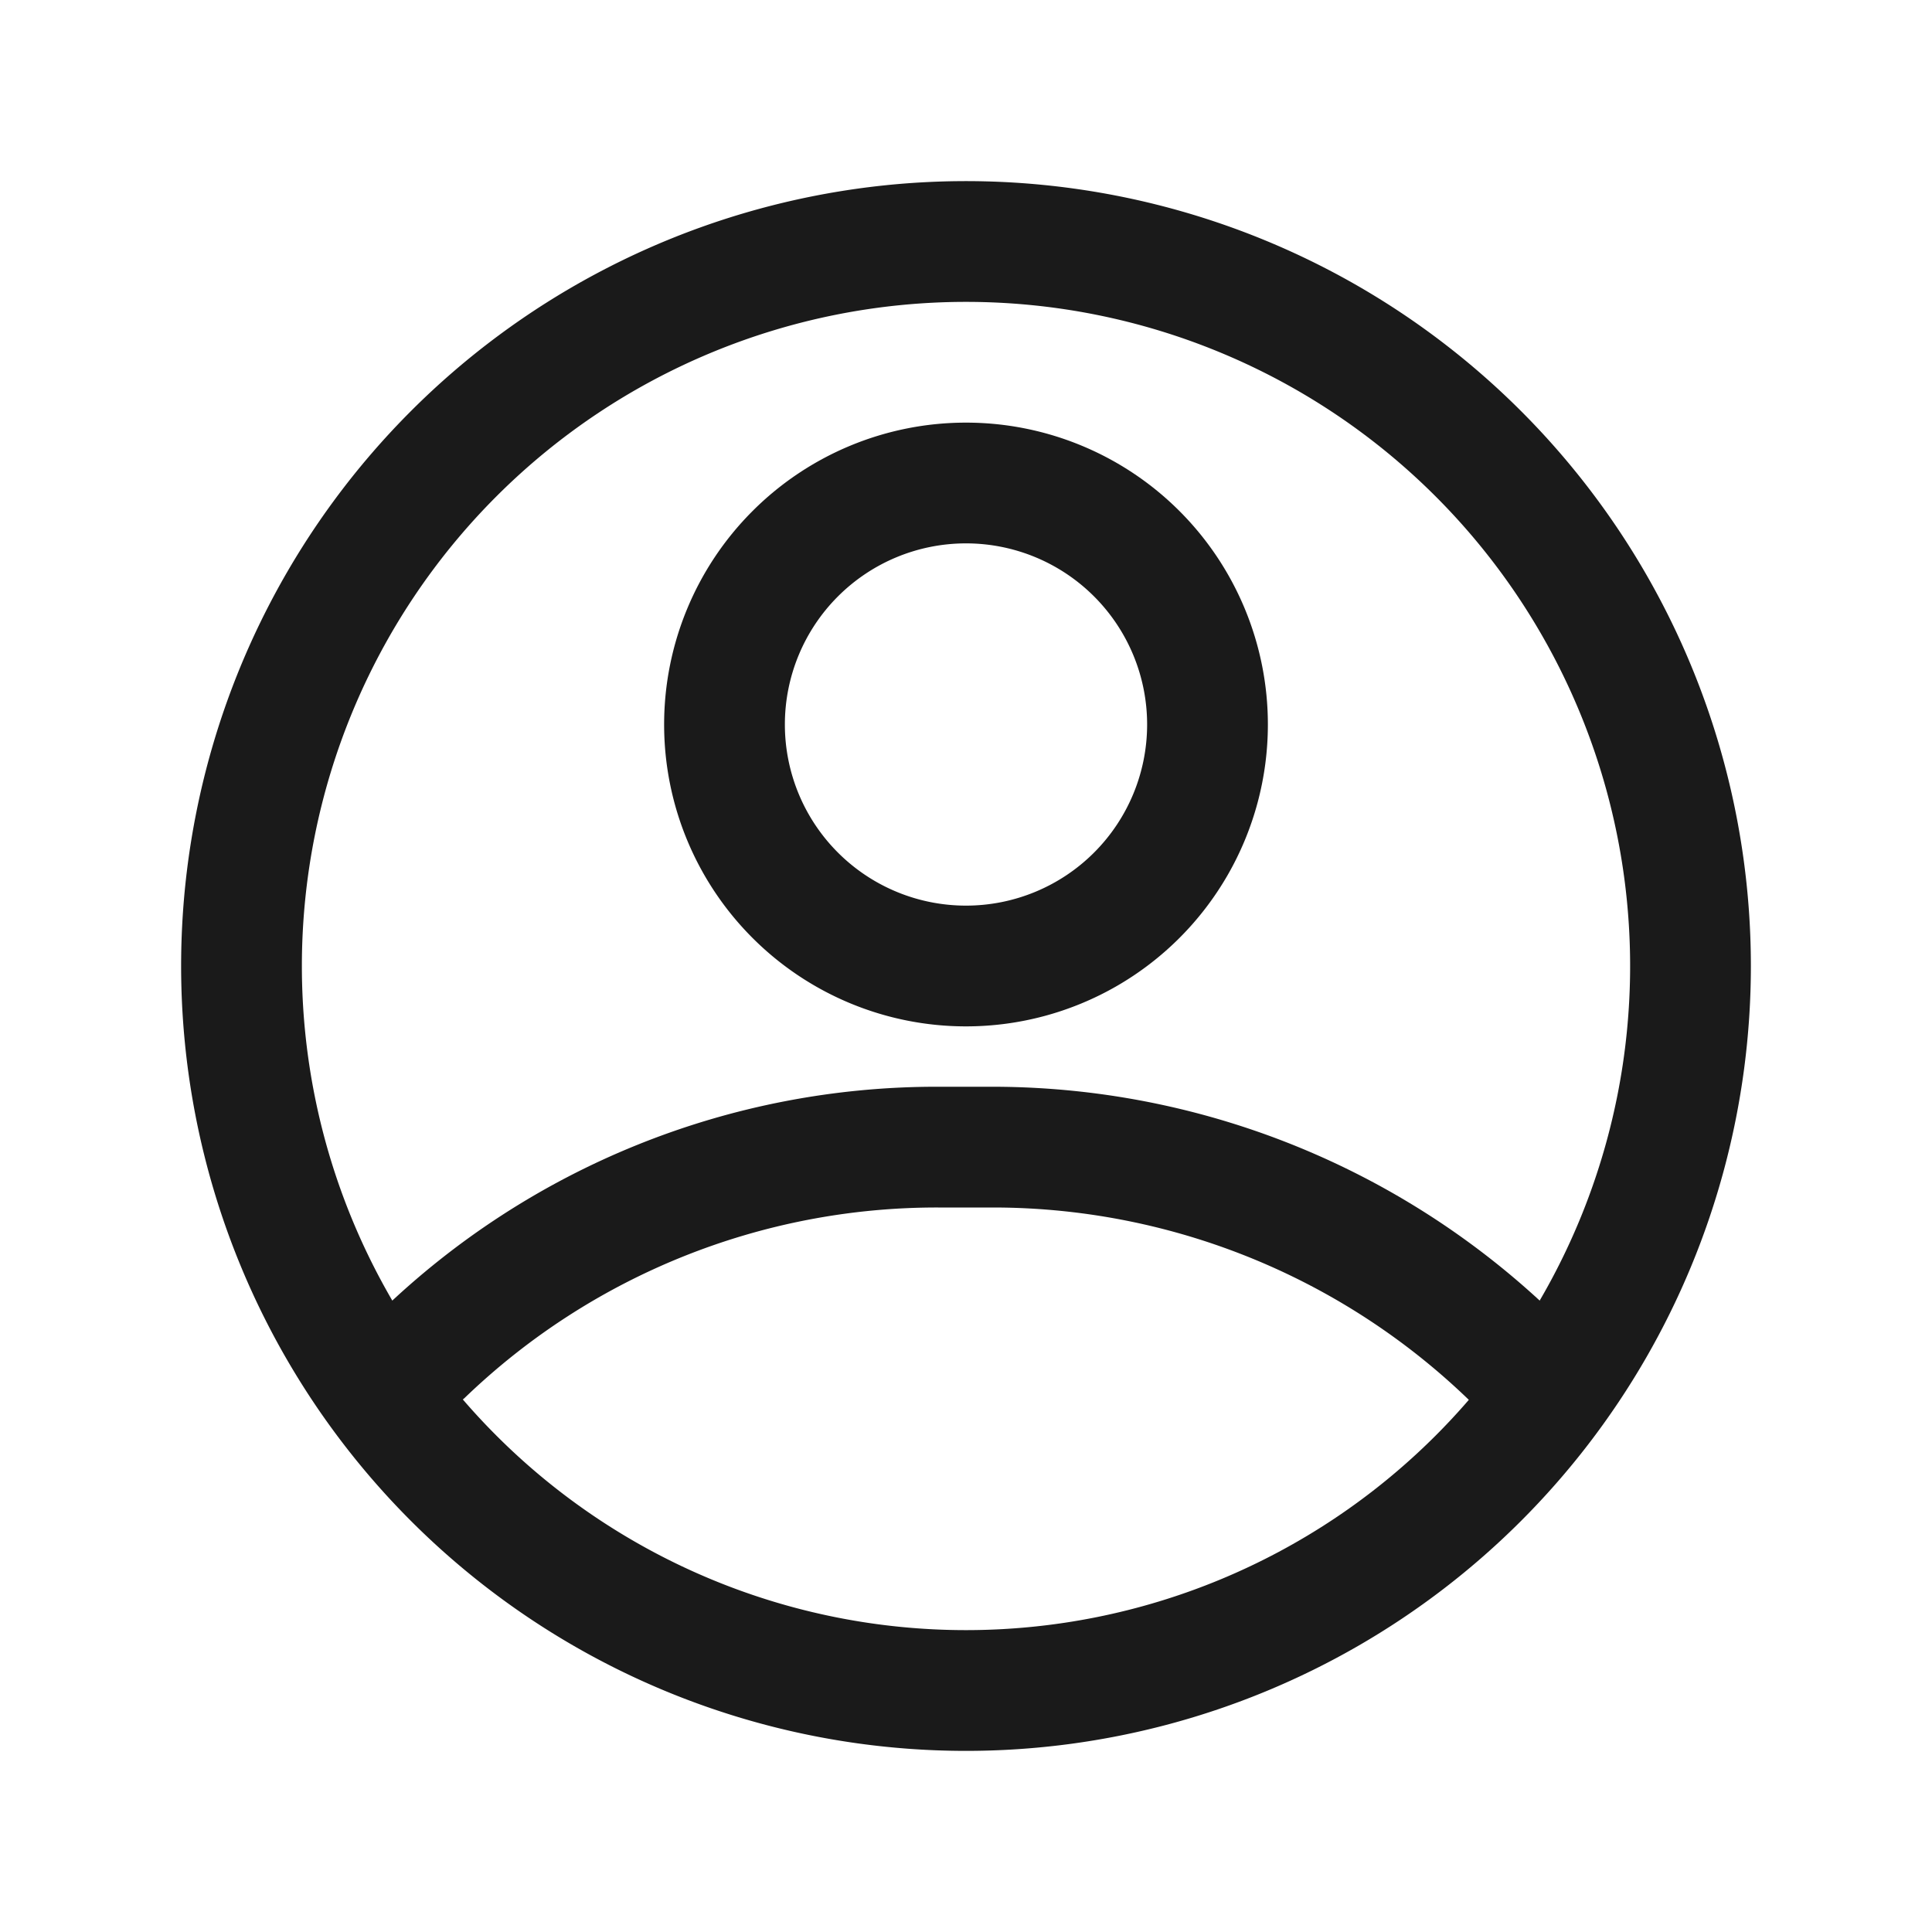 <svg viewBox="0 0 32 32" xmlns="http://www.w3.org/2000/svg"><g data-name="Layer 2"><path d="M16 29a13 13 0 1 1 13-13 13 13 0 0 1-13 13Zm0-24a11 11 0 1 0 11 11A11 11 0 0 0 16 5Z" fill="#1a1a1a" class="fill-000000"/><path d="M16 17a5 5 0 1 1 5-5 5 5 0 0 1-5 5Zm0-8a3 3 0 1 0 3 3 3 3 0 0 0-3-3ZM25.55 24a1 1 0 0 1-.74-.32A11.35 11.35 0 0 0 16.46 20h-.92a11.27 11.27 0 0 0-7.85 3.16 1 1 0 0 1-1.38-1.44A13.24 13.24 0 0 1 15.54 18h.92a13.39 13.39 0 0 1 9.82 4.32 1 1 0 0 1-.73 1.68Z" fill="#1a1a1a" class="fill-000000"/></g><path d="M0 0h32v32H0z" fill="none"/></svg>
